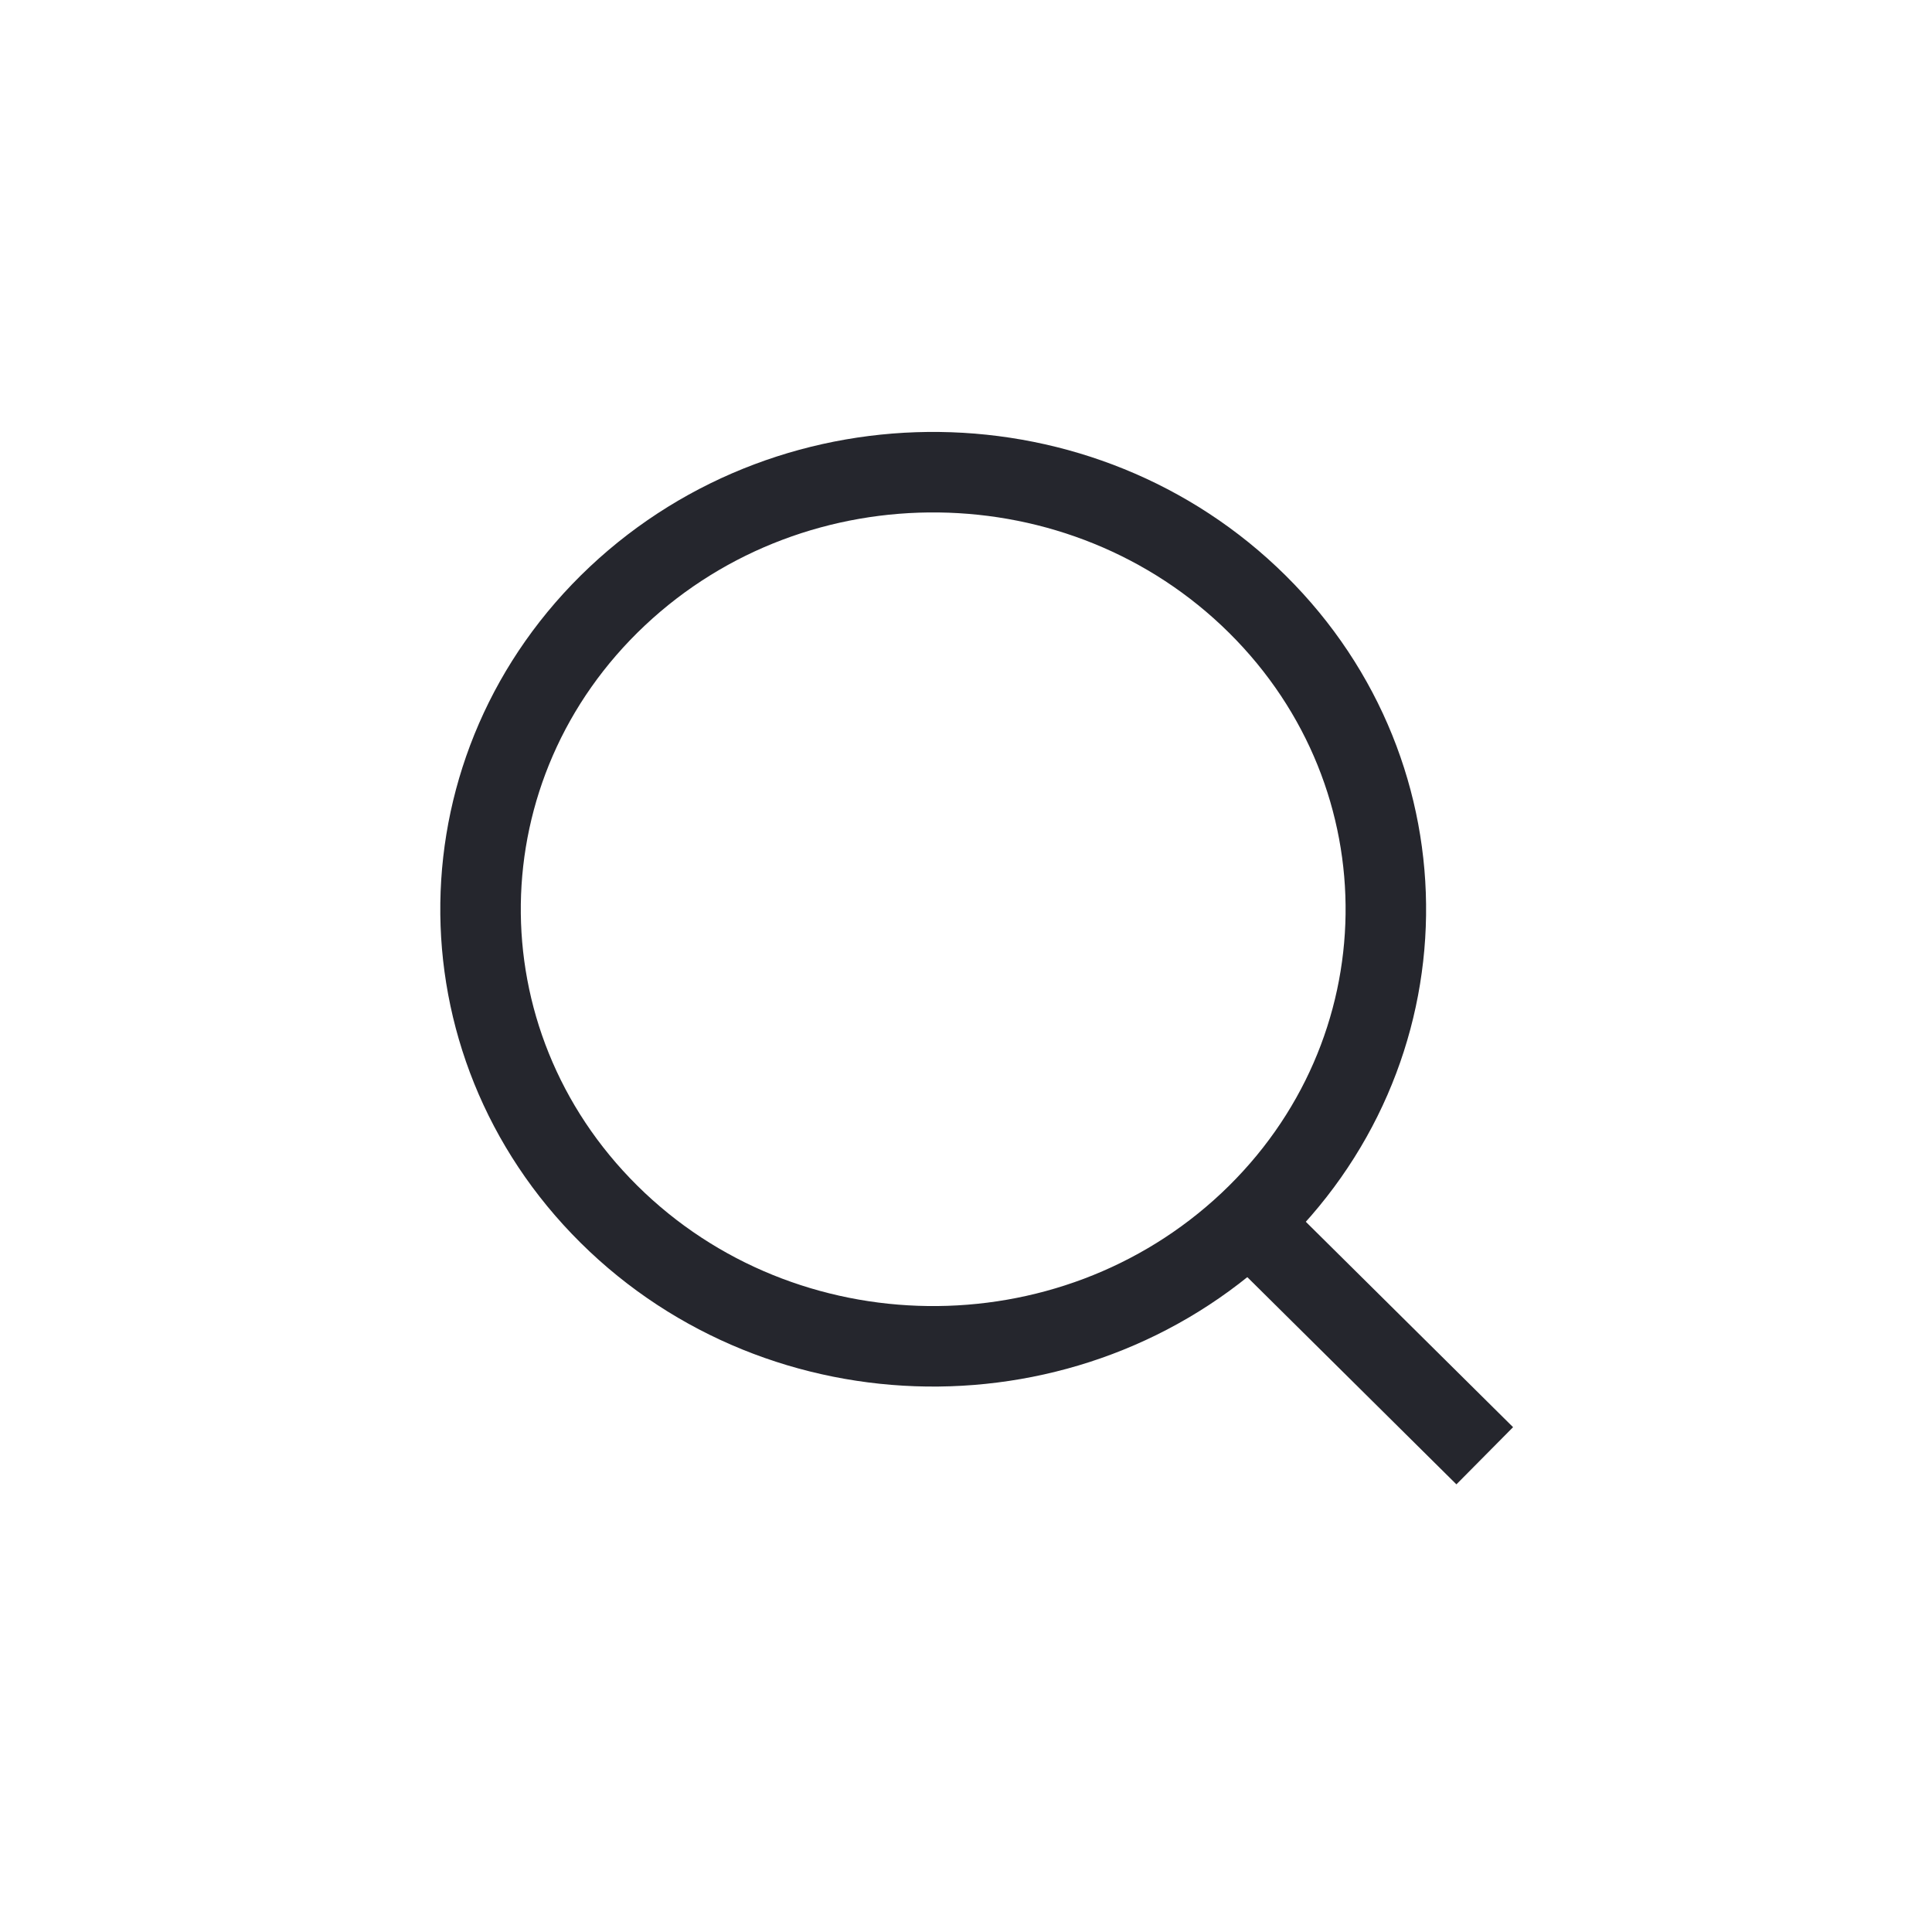 <svg width="24" height="24" viewBox="0 0 24 24" fill="none" xmlns="http://www.w3.org/2000/svg">
<path d="M15.517 15.184C17.741 13.091 17.787 9.654 15.62 7.506C13.453 5.358 9.893 5.314 7.668 7.406C5.444 9.499 5.398 12.936 7.565 15.084C9.732 17.232 13.293 17.276 15.517 15.184Z" stroke="#25262D"/>
<path d="M15.566 15.232L18.444 18.084" stroke="#25262D"/>
</svg>
